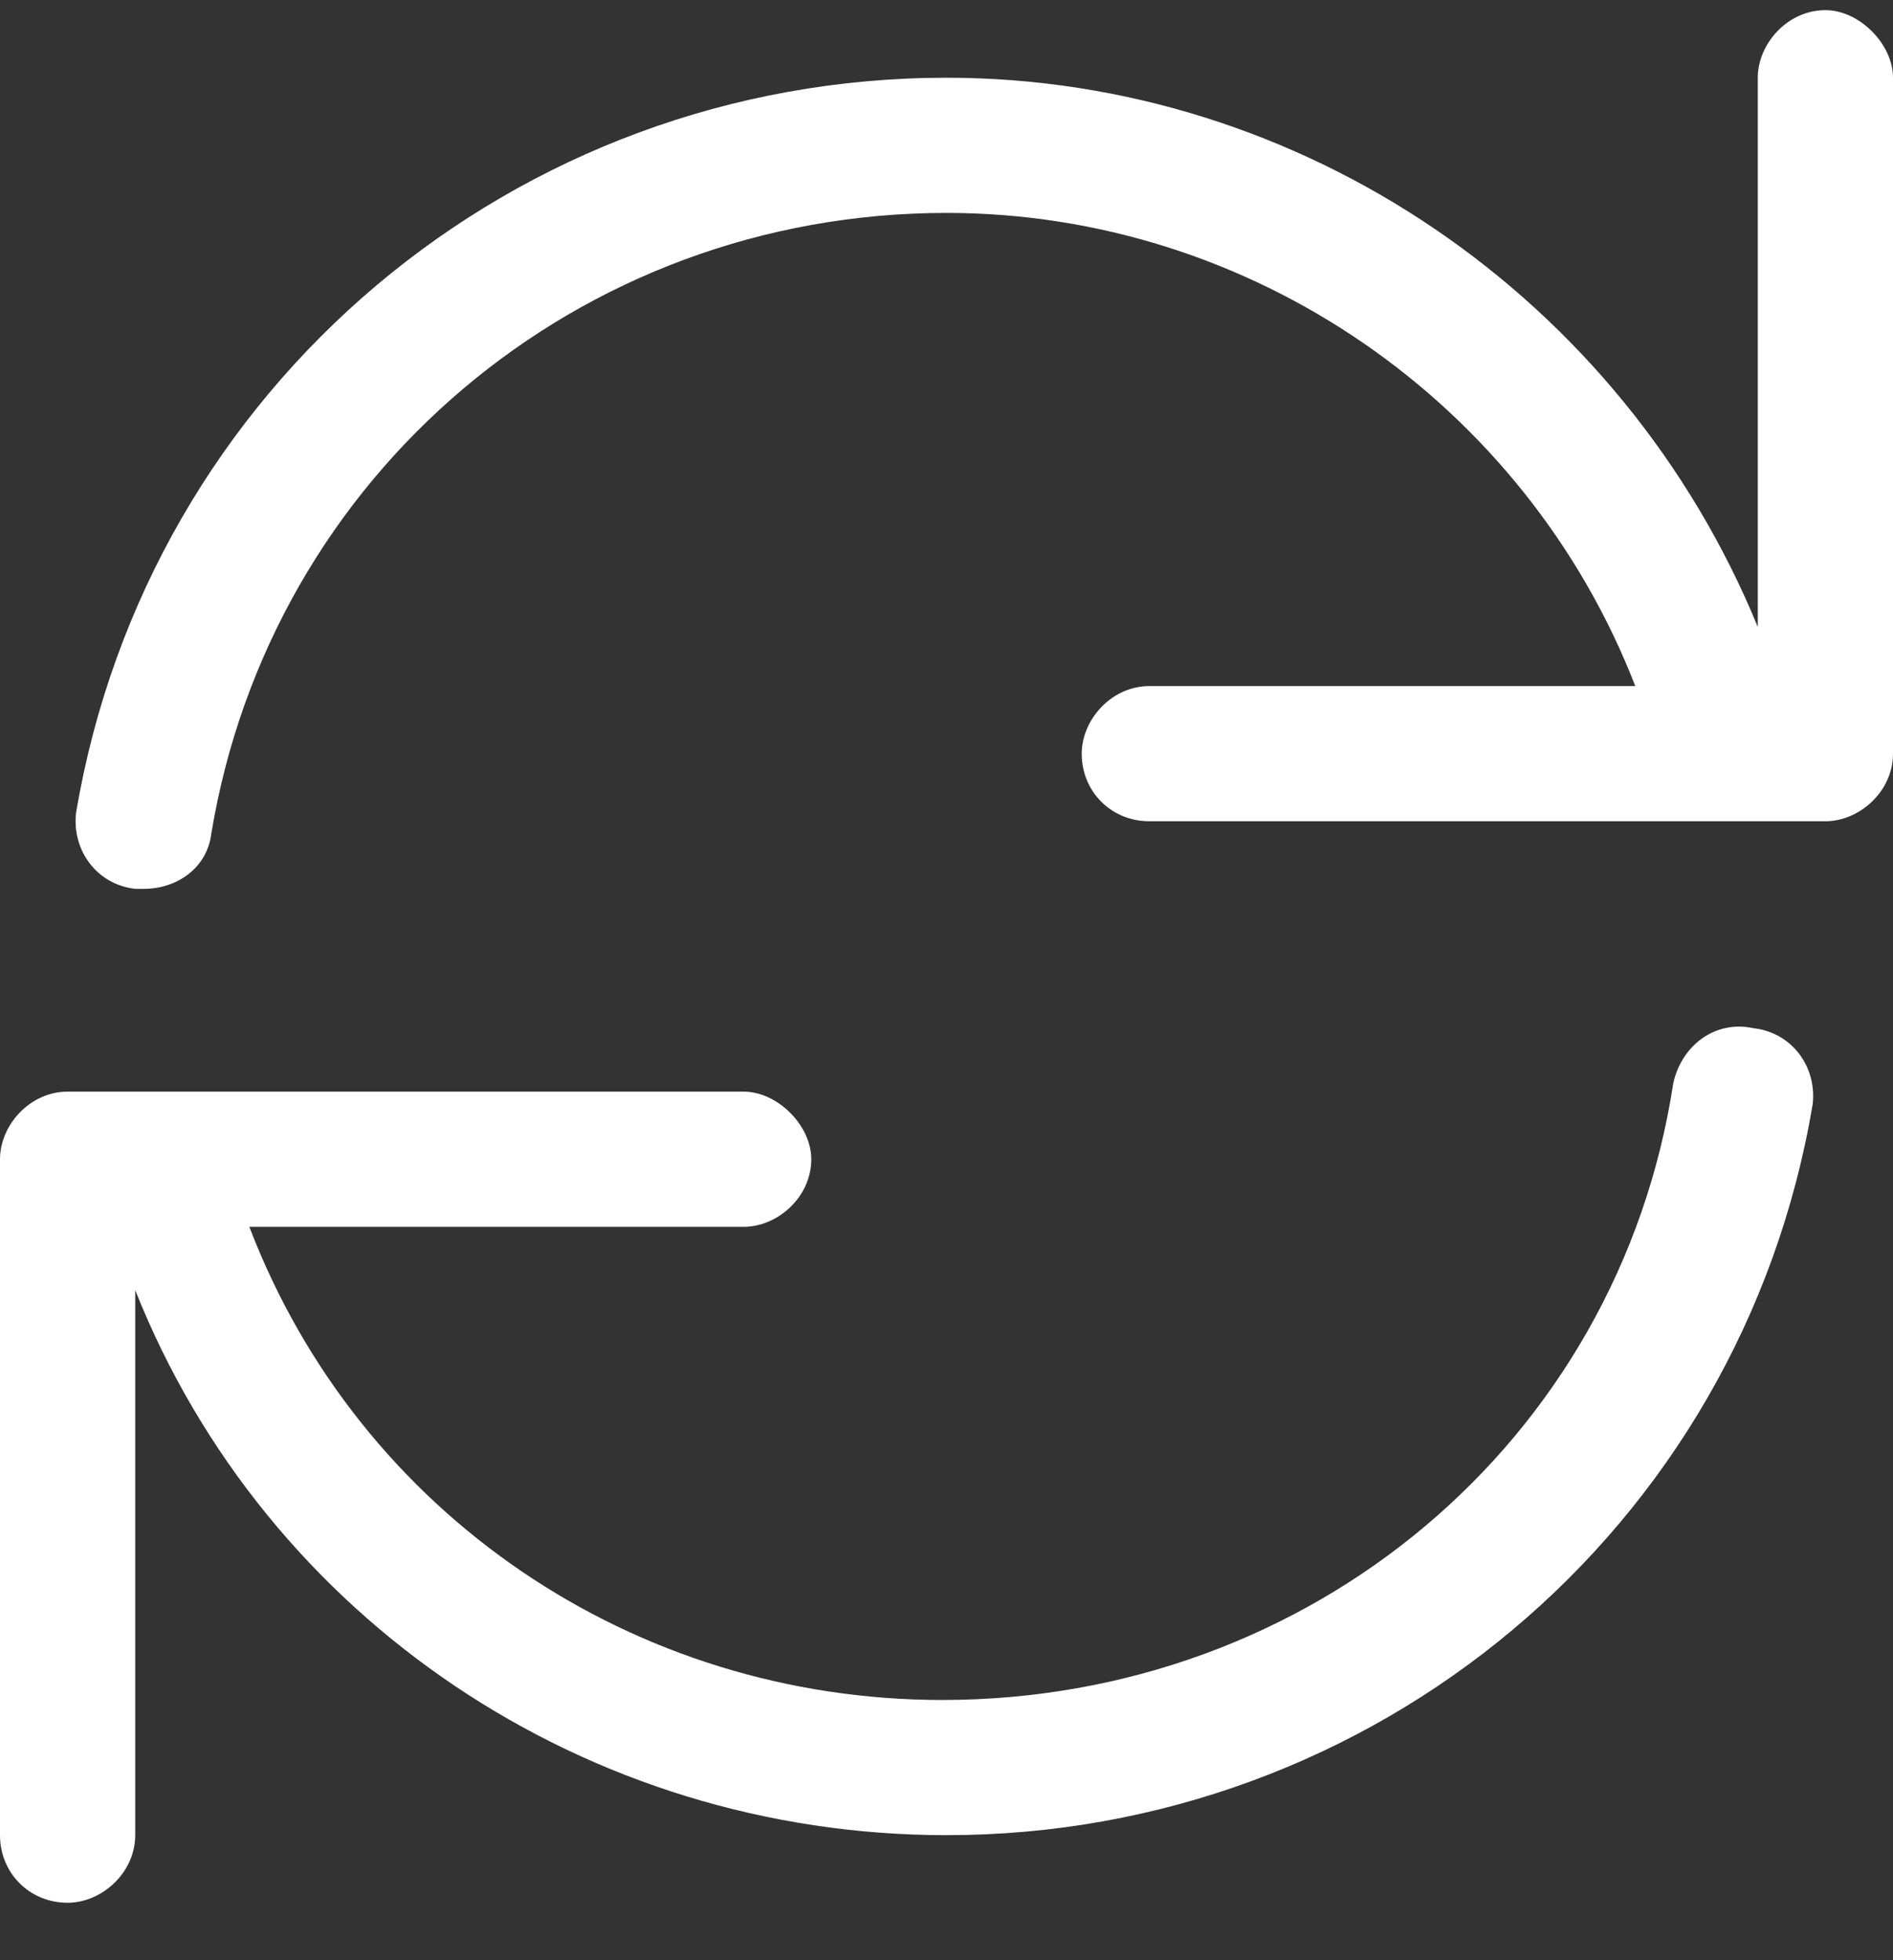 <svg width="28" height="29" viewBox="0 0 28 29" fill="none" xmlns="http://www.w3.org/2000/svg">
<rect x="0" y="0" width="28" height="29" fill="#333333" stroke="none"/>
<path d="M27 0.15C27.5 0.15 28 0.65 28 1.15V11.15C28 11.712 27.5 12.15 27 12.15H17C16.438 12.15 16 11.712 16 11.15C16 10.65 16.438 10.15 17 10.15H24.188C22.562 5.962 18.5 3.15 14 3.15C8.562 3.15 4 7.025 3.125 12.337C3.062 12.837 2.625 13.15 2.125 13.15C2.062 13.15 2 13.15 2 13.15C1.438 13.087 1.062 12.587 1.125 12.025C2.188 5.712 7.625 1.15 14 1.15C19.25 1.15 24 4.4 26 9.275V1.15C26 0.65 26.438 0.15 27 0.15ZM25.938 15.212C26.5 15.275 26.875 15.775 26.812 16.337C25.75 22.65 20.312 27.15 14 27.15C8.688 27.15 3.938 23.962 2 19.087V27.15C2 27.712 1.5 28.15 1 28.15C0.438 28.15 0 27.712 0 27.15V17.15C0 16.65 0.438 16.15 1 16.15H11C11.5 16.15 12 16.65 12 17.15C12 17.712 11.5 18.15 11 18.15H3.688C5.312 22.4 9.375 25.15 13.938 25.15C19.375 25.15 23.938 21.337 24.75 16.025C24.875 15.462 25.375 15.087 25.938 15.212Z" fill="white"/>
</svg>
